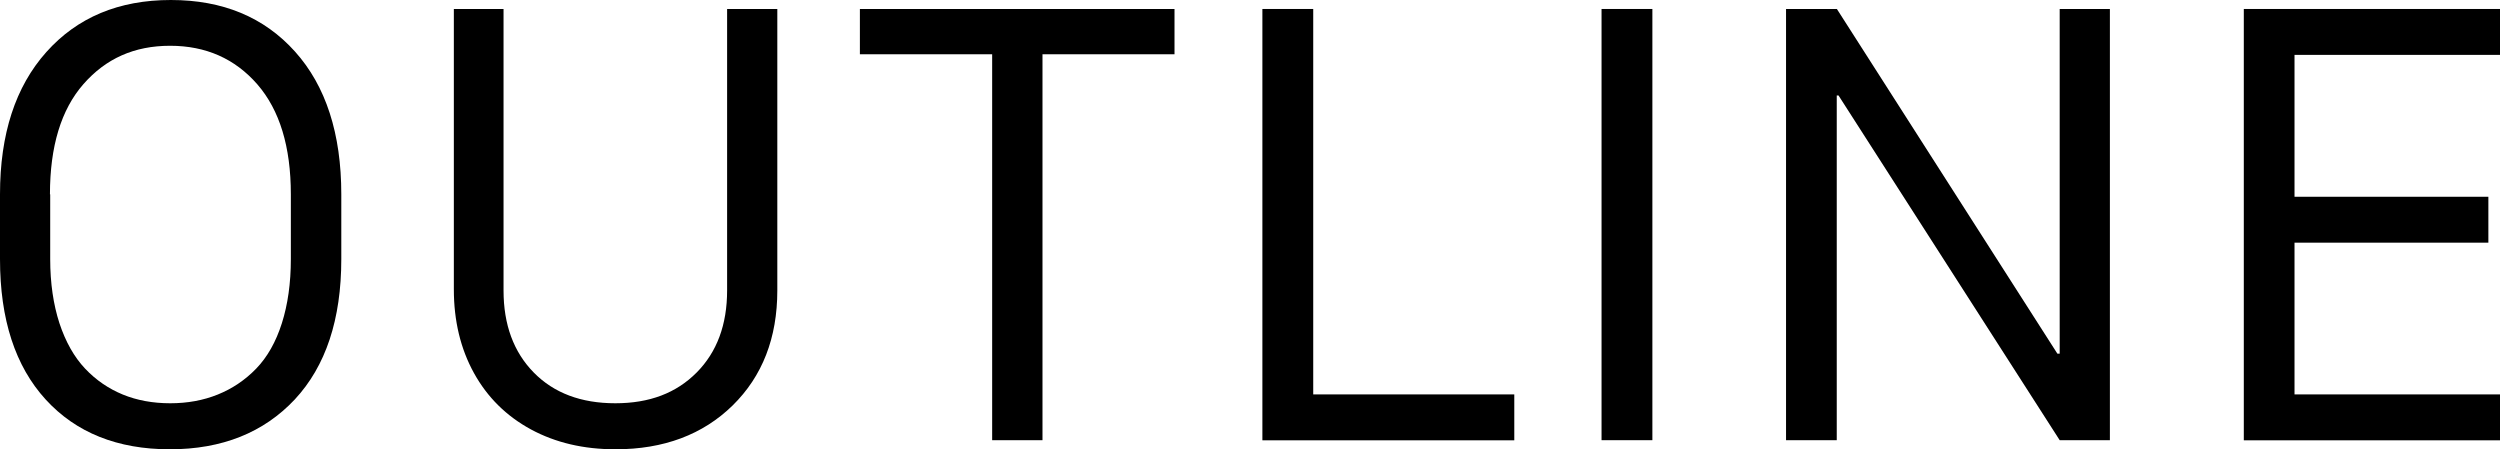 <?xml version="1.0" encoding="UTF-8"?>
<svg id="_レイヤー_2" data-name="レイヤー 2" xmlns="http://www.w3.org/2000/svg" viewBox="0 0 197.7 35.53">
  <defs>
    <style>
      .cls-1 {
        stroke-width: 0px;
      }
    </style>
  </defs>
  <g id="FV">
    <g>
      <path class="cls-1" d="m0,20.49v-5.12C0,10.6,1.22,6.85,3.67,4.11,6.12,1.37,9.4,0,13.51,0s7.38,1.36,9.82,4.08c2.44,2.72,3.66,6.49,3.66,11.29v5.12c0,4.77-1.23,8.47-3.68,11.1-2.46,2.62-5.75,3.94-9.88,3.94s-7.42-1.31-9.82-3.94S0,25.27,0,20.49Zm3.97-5.12v5.12c0,1.9.25,3.59.73,5.07.49,1.48,1.17,2.68,2.03,3.59s1.86,1.59,2.98,2.05c1.12.46,2.38.69,3.75.69s2.62-.23,3.76-.69,2.16-1.14,3.04-2.05,1.56-2.11,2.03-3.59c.47-1.48.71-3.17.71-5.07v-5.12c0-3.76-.88-6.66-2.65-8.7-1.77-2.03-4.07-3.05-6.9-3.05s-5.08,1.01-6.85,3.03c-1.77,2.02-2.65,4.93-2.65,8.72Z"/>
      <path class="cls-1" d="m39.82.71v22.26c0,2.71.8,4.87,2.39,6.49,1.59,1.62,3.74,2.43,6.45,2.43s4.82-.81,6.43-2.43c1.61-1.62,2.41-3.79,2.41-6.49V.71h3.97v22.26c0,3.75-1.18,6.78-3.53,9.09-2.36,2.31-5.45,3.47-9.27,3.47-2.51,0-4.74-.52-6.68-1.57s-3.45-2.54-4.51-4.46-1.59-4.13-1.59-6.61V.71h3.95Z"/>
      <path class="cls-1" d="m82.43,34.81h-3.97V4.29h-10.46V.71h24.88v3.58h-10.44v30.52Z"/>
      <path class="cls-1" d="m119.75,31.19v3.63h-19.92V.71h4.02v30.48h15.9Z"/>
      <path class="cls-1" d="m130.67,34.81h-4.02V.71h4.02v34.1Z"/>
      <path class="cls-1" d="m145.26,34.81h-4.02V.71h4.02l17.44,27.26h.18V.71h3.97v34.1h-3.97l-17.49-27.26h-.14v27.26Z"/>
      <path class="cls-1" d="m197.7,31.19v3.63h-20.26V.71h20.26v3.63h-16.25v11.22h15.33v3.63h-15.33v12h16.25Z"/>
    </g>
  </g>
</svg>